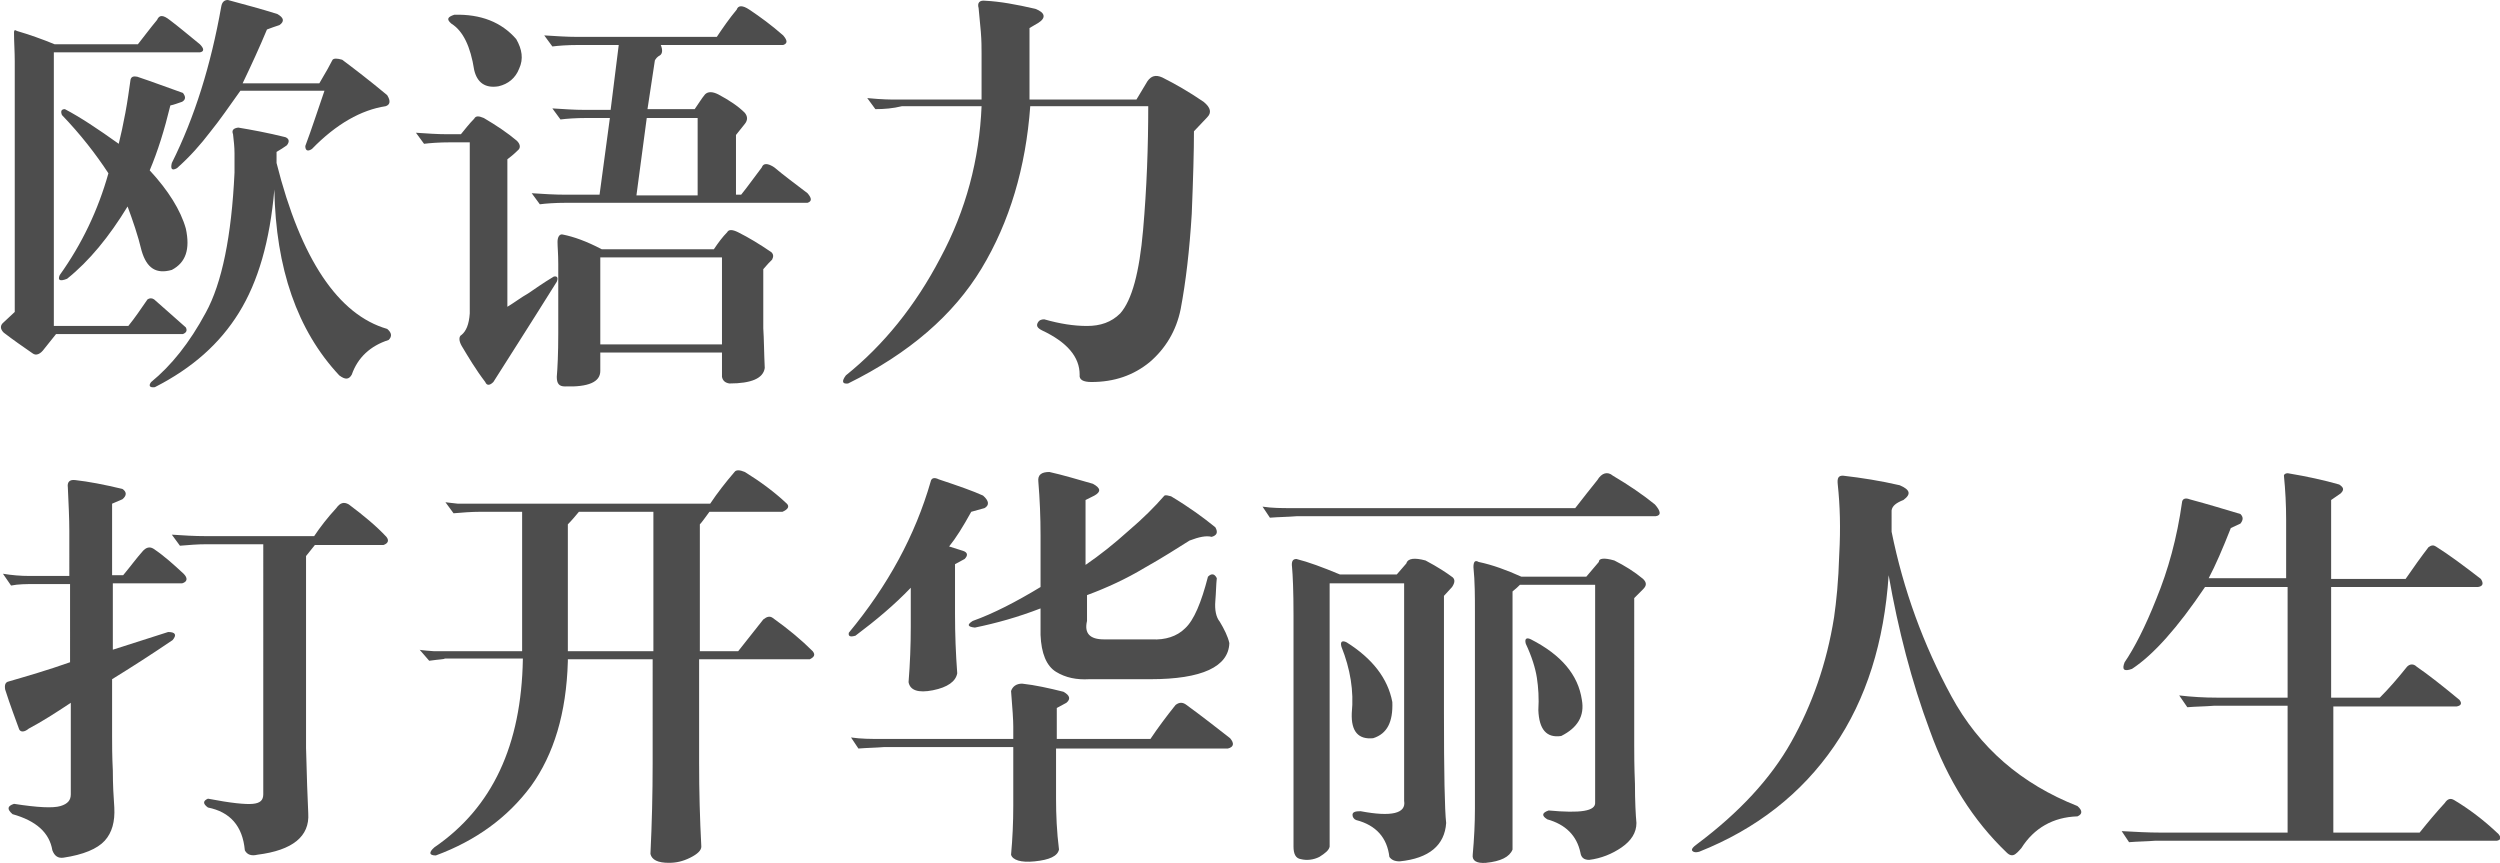 <?xml version="1.0" encoding="utf-8"?>
<!-- Generator: Adobe Illustrator 24.1.1, SVG Export Plug-In . SVG Version: 6.00 Build 0)  -->
<svg version="1.1" id="圖層_1" xmlns="http://www.w3.org/2000/svg" xmlns:xlink="http://www.w3.org/1999/xlink" x="0px" y="0px"
	 viewBox="0 0 339 117" style="enable-background:new 0 0 339 117;" xml:space="preserve">
<style type="text/css">
	.st0{fill:#4D4D4D;}
</style>
<g>
	<g>
		<path class="st0" d="M7.3,44.2h10.1c0.9-1.1,1.7-2.3,2.6-3.6c0.3-0.2,0.6-0.2,0.9,0c1.4,1.2,2.8,2.5,4.3,3.8
			c0.2,0.4,0.1,0.7-0.4,0.9H7.6l-1.6,2c-0.5,0.7-1.1,1-1.6,0.6c-1.3-0.9-2.6-1.8-3.9-2.8c-0.5-0.5-0.5-1,0-1.4l1.5-1.4V8.3
			c0-1.3-0.1-2.6-0.1-3.9C1.9,4.1,2,4,2.3,4.2C4,4.7,5.7,5.3,7.4,6h11.3c0.8-1,1.6-2.1,2.6-3.3C21.6,2,22.1,2,23,2.7
			c1.2,0.9,2.5,2,4.1,3.3c0.6,0.6,0.6,1,0,1.1H7.3V44.2z M8.8,14.8c2.1,1.1,4.5,2.7,7.3,4.7c0.3-1.2,0.6-2.6,0.9-4.2
			c0.3-1.6,0.5-3.1,0.7-4.5c0.1-0.4,0.4-0.5,0.9-0.4c2.1,0.7,4.2,1.5,6.2,2.2c0.4,0.5,0.4,0.9-0.1,1.2c-0.6,0.2-1.1,0.4-1.6,0.5
			c-0.8,3.3-1.7,6.2-2.8,8.8c2.5,2.7,4.2,5.4,4.9,7.9c0.6,2.8,0,4.6-1.9,5.6c-2.1,0.6-3.4-0.2-4.1-2.6c-0.5-2.1-1.2-4.1-1.9-6
			c-2.5,4.1-5.2,7.4-8.2,9.8c-1,0.4-1.3,0.2-1-0.5c3-4.2,5.2-8.8,6.6-13.8c-1.7-2.6-3.8-5.3-6.3-7.9C8.2,15.1,8.3,14.8,8.8,14.8z
			 M31.8,20.8c0-0.9-0.1-1.7-0.2-2.6c-0.2-0.5,0-0.8,0.7-0.9c1.8,0.3,4,0.7,6.4,1.3c0.5,0.2,0.6,0.6,0.2,1.1
			c-0.4,0.3-0.9,0.6-1.4,0.9v1.5c3.3,13.1,8.4,20.6,15,22.5c0.6,0.5,0.7,1,0.2,1.5c-2.5,0.8-4.2,2.4-5,4.7c-0.4,0.7-0.9,0.7-1.7,0.1
			c-5.7-6.1-8.6-14.5-8.8-25.2c-0.6,7-2.2,12.5-4.8,16.7S26.1,49.9,21,52.5c-0.7,0.1-0.9-0.2-0.5-0.7c2.7-2.2,5.2-5.3,7.4-9.4
			c2.2-4,3.5-10.4,3.9-19V20.8z M32.6,12.3c-1.5,2.1-2.8,4-4.1,5.6c-1.3,1.7-2.7,3.3-4.5,4.9c-0.7,0.4-0.9,0.1-0.7-0.7
			c3.1-6.2,5.3-13.3,6.7-21.2c0.1-0.6,0.4-0.9,0.9-0.9c2.2,0.6,4.5,1.2,6.7,1.9c0.9,0.5,1,1,0.3,1.5c-0.6,0.2-1.2,0.4-1.7,0.6
			c-1,2.4-2.1,4.8-3.3,7.3h10.4c0.9-1.5,1.5-2.6,1.8-3.2c0.2-0.2,0.6-0.2,1.3,0c1.6,1.2,3.7,2.8,6.1,4.8c0.5,0.8,0.4,1.3-0.2,1.5
			c-3.3,0.5-6.7,2.4-10,5.8c-0.6,0.4-0.9,0.2-0.9-0.4c0.9-2.4,1.7-4.9,2.6-7.5H32.6z"/>
		<path class="st0" d="M63.7,19.3h-2.6c-1.6,0-2.8,0.1-3.6,0.2L56.4,18c1.5,0.1,2.9,0.2,4.2,0.2h1.9c0.5-0.6,1.1-1.4,1.8-2.1
			c0.2-0.4,0.6-0.4,1.3-0.1c1.7,1,3.2,2,4.5,3.1c0.5,0.5,0.5,1,0.1,1.3c-0.5,0.5-1,0.9-1.4,1.2v20c1-0.6,1.9-1.3,2.8-1.8
			c0.9-0.6,2-1.4,3.5-2.3c0.5-0.1,0.6,0.2,0.4,0.7c-4,6.4-6.9,10.9-8.6,13.6c-0.5,0.5-0.9,0.5-1.1,0c-1.3-1.7-2.3-3.4-3.2-4.9
			c-0.4-0.7-0.4-1.3,0-1.5c0.6-0.5,1-1.4,1.1-2.9V19.3z M61.6,2c3.6-0.1,6.4,1,8.4,3.3C70.8,6.7,71,8,70.4,9.3
			c-0.5,1.3-1.5,2.1-2.8,2.4c-1.8,0.3-2.9-0.5-3.3-2.2c-0.5-3.2-1.5-5.3-3.1-6.3C60.5,2.6,60.7,2.3,61.6,2z M76.8,27.5
			c-1.6,0-2.8,0.1-3.6,0.2l-1.1-1.5c1.5,0.1,3.1,0.2,4.6,0.2h4.6L82.7,16h-3.1c-1.6,0-2.8,0.1-3.6,0.2l-1.1-1.5
			c1.6,0.1,3,0.2,4.4,0.2h3.5l1.1-8.8h-5.4c-1.6,0-2.8,0.1-3.6,0.2l-1.1-1.5c1.6,0.1,3.1,0.2,4.4,0.2h19c0.8-1.2,1.7-2.5,2.7-3.7
			c0.2-0.6,0.8-0.6,1.7,0c1.5,1,3,2.1,4.6,3.5c0.6,0.7,0.6,1.1,0,1.3H89.6c0.3,0.7,0.2,1.2-0.1,1.4c-0.4,0.2-0.6,0.5-0.7,0.7l-1,6.6
			h6.4c0.5-0.7,0.9-1.4,1.4-2c0.4-0.4,1-0.4,1.8,0c1.5,0.8,2.7,1.6,3.6,2.5c0.4,0.5,0.4,1,0,1.5c-0.4,0.5-0.8,1-1.2,1.5v8.1h0.7
			c0.9-1.1,1.8-2.4,2.8-3.7c0.2-0.6,0.8-0.6,1.7,0c1.3,1.1,2.8,2.2,4.5,3.5c0.6,0.7,0.6,1.1,0,1.3H76.8z M81.6,33.8h15.2
			c0.6-0.9,1.2-1.7,1.8-2.3c0.2-0.4,0.7-0.4,1.5,0c1.4,0.7,2.9,1.6,4.5,2.7c0.3,0.3,0.3,0.6,0.1,1c-0.3,0.3-0.7,0.7-1.2,1.3v8
			c0.1,1.5,0.1,3.3,0.2,5.4c-0.2,1.4-1.8,2.1-4.8,2.1c-0.6-0.1-0.9-0.4-1-0.9v-3.3H81.4v2.5c0,1.5-1.6,2.2-4.8,2.1
			c-0.8,0-1.1-0.4-1.1-1.3c0.1-1.2,0.2-3.1,0.2-5.9v-9.4c0-1.4-0.1-2.3-0.1-3c0-0.7,0.3-1.1,0.7-1C77.8,32.1,79.5,32.7,81.6,33.8z
			 M97.9,46.7V34.9H81.4v11.8H97.9z M94.6,16h-6.9l-1.4,10.5h8.3V16z"/>
		<path class="st0" d="M118.7,14.8l-1.1-1.5c2,0.2,3.3,0.2,3.9,0.2h11.6v-2.3V7.2c0-0.7,0-1.7-0.1-2.9c-0.1-1.2-0.2-2.2-0.3-3.2
			c-0.2-0.7,0.1-1.1,0.9-1c2,0.1,4.2,0.5,6.8,1.1c1.3,0.5,1.5,1.2,0.4,1.9l-1.2,0.7v9.7h14.5l1.5-2.5c0.5-0.7,1.1-0.9,2-0.5
			c1.8,0.9,3.7,2,5.6,3.3c1,0.8,1.1,1.5,0.5,2.1l-1.8,1.9c0,2.6-0.1,6.3-0.3,11.2c-0.3,4.9-0.8,9.2-1.5,12.9c-0.6,3-2.1,5.4-4.2,7.2
			c-2.2,1.8-4.8,2.7-7.9,2.7c-1.1,0-1.7-0.3-1.6-1c0-2.4-1.7-4.4-5.1-6c-0.6-0.3-0.8-0.6-0.6-1c0.2-0.4,0.5-0.5,0.9-0.5
			c2.1,0.6,4,0.9,5.8,0.9c1.8,0,3.3-0.5,4.5-1.7c1.6-1.8,2.6-5.6,3.1-11.3c0.5-5.7,0.7-11.3,0.7-16.8h-16c-0.6,8.3-2.8,15.7-6.6,22
			c-3.8,6.3-9.8,11.5-18.1,15.6c-0.8,0.1-0.9-0.3-0.3-1.1c5.1-4.1,9.4-9.4,12.8-15.9c3.5-6.5,5.3-13.4,5.6-20.6h-10.8
			C121.1,14.7,119.9,14.8,118.7,14.8z"/>
		<path class="st0" d="M22.8,85.7c1,0,1.2,0.4,0.6,1.1c-2.8,1.9-5.6,3.7-8.2,5.3v7.7c0,1.2,0,2.7,0.1,4.7c0,1.9,0.1,3.6,0.2,5
			c0.1,1.9-0.3,3.4-1.3,4.5c-1,1.1-2.9,1.9-5.6,2.3c-0.7,0.1-1.2-0.2-1.5-1c-0.4-2.4-2.2-4-5.4-4.9c-0.8-0.7-0.7-1.1,0.2-1.4
			c3.2,0.5,5.3,0.6,6.3,0.3c1-0.3,1.4-0.8,1.4-1.6V95.3c-2.1,1.4-4,2.6-5.7,3.5c-0.6,0.5-1.1,0.5-1.3,0.1c-0.5-1.4-1.2-3.2-1.9-5.4
			c-0.1-0.6,0-1,0.5-1.1c2.4-0.7,5.2-1.5,8.3-2.6V79.2H4.6c-1,0-2.1,0-3.1,0.2l-1.1-1.6C1.6,78,2.8,78.1,4,78.1h5.4V72
			c0-1.7-0.1-3.7-0.2-5.9c-0.1-0.7,0.2-1.1,1-1c1.8,0.2,3.9,0.6,6.4,1.2c0.6,0.4,0.6,0.9,0,1.4l-1.4,0.6v9.7h1.5
			c1-1.2,1.8-2.3,2.6-3.2c0.5-0.6,1-0.7,1.5-0.4c1.5,1,2.8,2.2,4.1,3.4c0.6,0.6,0.5,1.1-0.2,1.3h-9.4v9
			C18.1,87.2,20.6,86.4,22.8,85.7z M41.8,110.3c0.2,3.1-2.1,5-6.9,5.6c-0.8,0.2-1.4,0-1.7-0.6c-0.3-3.3-2-5.2-5-5.8
			c-0.7-0.5-0.7-0.9,0-1.2c3.1,0.6,5.1,0.8,6.1,0.7c1-0.1,1.4-0.5,1.4-1.3V73.8H28c-1.2,0-2.4,0.1-3.6,0.2l-1.1-1.5
			c1.5,0.1,3,0.2,4.7,0.2h14.6c0.8-1.2,1.8-2.5,3-3.8c0.5-0.7,1-0.9,1.7-0.5c2,1.5,3.7,2.9,5.1,4.4c0.4,0.5,0.2,0.9-0.4,1.1h-9.3
			l-1.2,1.5v26C41.6,105.3,41.7,108.3,41.8,110.3z"/>
		<path class="st0" d="M58.2,89.6l-1.3-1.5c-0.2,0,0.4,0.1,1.9,0.2h12V69.4h-5.7c-1.2,0-2.4,0.1-3.6,0.2l-1.1-1.5
			c0.1,0,0.6,0.1,1.7,0.2h34.2c1-1.5,2.1-2.9,3.3-4.3c0.2-0.3,0.7-0.3,1.4,0c2.1,1.3,4,2.7,5.7,4.3c0.4,0.4,0.1,0.8-0.6,1.1h-9.9
			c-0.6,0.8-1,1.4-1.3,1.7v17.2h5.2c1.2-1.5,2.3-2.9,3.4-4.3c0.5-0.4,0.9-0.5,1.3-0.2c2.1,1.5,3.9,3,5.4,4.5
			c0.4,0.5,0.2,0.8-0.4,1.1H94.8v14.1c0,3.8,0.1,7.5,0.3,11.3c0,0.5-0.5,1-1.5,1.5c-1,0.5-1.9,0.7-2.9,0.7c-1.5,0-2.3-0.4-2.5-1.2
			c0.2-4.1,0.3-8.2,0.3-12.3V89.4H77v0.3c-0.2,7-1.9,12.6-5,16.9c-3.2,4.3-7.5,7.4-12.9,9.4c-0.9,0-1-0.4-0.2-1.1
			c7.9-5.4,11.8-13.9,12-25.5v-0.1H60.3C60.3,89.4,59.6,89.4,58.2,89.6z M88.6,88.3V69.4H78.5c-0.5,0.6-1,1.2-1.5,1.7v17.2H88.6z"/>
		<path class="st0" d="M126.2,65.3c0.1-0.5,0.5-0.6,1.1-0.3c2.7,0.9,4.7,1.6,6,2.2c0.8,0.7,0.9,1.3,0.2,1.7l-1.8,0.5
			c-1.1,2-2.1,3.6-3,4.7l1.9,0.6c0.6,0.2,0.7,0.6,0.2,1.1l-1.3,0.7v6.8c0,2.7,0.1,5.3,0.3,8c-0.2,1.1-1.3,1.9-3.3,2.3
			c-2,0.4-3.1,0-3.3-1.1c0.2-2.5,0.3-5,0.3-7.5v-5.3c-2.2,2.3-4.7,4.4-7.5,6.5c-0.7,0.2-1,0.1-0.9-0.4
			C120.4,79.4,124.1,72.6,126.2,65.3z M143.6,115.2c-0.2,0.9-1.3,1.4-3.3,1.6c-1.9,0.2-3-0.2-3.2-0.9c0.2-2.2,0.3-4.4,0.3-6.6v-8
			h-17.5c-1.2,0.1-2.3,0.1-3.5,0.2l-1-1.5c1.4,0.2,2.7,0.2,4.1,0.2h17.9v-1.7c0-0.8-0.1-2.4-0.3-4.8c0.2-0.6,0.7-1,1.5-1
			c1.8,0.2,3.6,0.6,5.6,1.1c0.9,0.5,1,1,0.4,1.5l-1.3,0.7v4.2H156c1-1.5,2.2-3.1,3.4-4.6c0.5-0.4,1-0.4,1.5,0
			c2.2,1.6,4.1,3.1,5.9,4.5c0.6,0.7,0.5,1.2-0.3,1.4h-23.3v6.8C143.2,110.5,143.3,112.8,143.6,115.2z M157.9,67.2
			c0.2-0.1,0.5,0,0.9,0.1c2.5,1.5,4.4,2.9,6,4.2c0.4,0.7,0.2,1.1-0.5,1.3c-0.7-0.2-1.7,0-3,0.5c-1.6,1-3.6,2.3-6.1,3.7
			c-2.5,1.5-5.1,2.7-7.8,3.7v3.5c-0.4,1.7,0.4,2.5,2.3,2.5h6.5c1.8,0.1,3.4-0.4,4.5-1.5c1.2-1.1,2.2-3.5,3.1-7
			c0.5-0.5,0.9-0.4,1.2,0.2c-0.1,0.9-0.1,1.9-0.2,3.1c-0.1,1.2,0.1,2.2,0.6,2.8c0.6,1,1.1,2,1.3,2.9c-0.1,3.2-3.7,4.9-10.7,4.9h-8.3
			c-1.7,0.1-3.2-0.2-4.5-1c-1.3-0.8-2-2.5-2.1-5v-3.6c-3.1,1.2-6,2-8.9,2.6c-1-0.1-1.1-0.4-0.3-0.9c2.8-1,5.9-2.6,9.2-4.6v-7
			c0-2.5-0.1-4.9-0.3-7.3c-0.1-0.9,0.4-1.3,1.5-1.3c1.8,0.4,3.8,1,5.9,1.6c1.1,0.6,1.1,1.1,0.2,1.6l-1.2,0.6v8.8
			c1.9-1.3,3.8-2.8,5.8-4.6C155,70.3,156.6,68.7,157.9,67.2z"/>
		<path class="st0" d="M216.6,65.1c0.6-1,1.4-1.2,2.1-0.6c2.2,1.3,4.1,2.6,5.7,3.9c0.8,0.9,0.9,1.5,0.1,1.6h-48.7
			c-1.2,0.1-2.4,0.1-3.6,0.2l-1-1.5c1.3,0.2,2.6,0.2,3.9,0.2h38.5C214.7,67.5,215.7,66.2,216.6,65.1z M176.4,116.5
			c-0.7-0.1-1-0.7-1-1.7V83.4c0-3.3-0.1-5.4-0.2-6.5c-0.1-0.8,0.1-1.1,0.6-1.1c1.6,0.4,3.5,1.1,5.9,2.1h7.7l1.3-1.5
			c0.2-0.7,1.1-0.8,2.6-0.4c1.7,0.9,2.9,1.7,3.7,2.3c0.3,0.3,0.3,0.7-0.1,1.3l-1.1,1.2v15.8c0,8.2,0.1,13.2,0.3,15
			c-0.2,3-2.3,4.8-6.3,5.2c-0.7,0-1.1-0.2-1.4-0.6c-0.3-2.6-1.8-4.3-4.5-5c-0.3-0.1-0.5-0.4-0.5-0.7c0-0.4,0.4-0.5,1.1-0.5
			c4.2,0.8,6.2,0.3,5.9-1.4V79.1h-9h-1.1v35.7c-0.1,0.5-0.6,0.9-1.4,1.4C178.1,116.6,177.2,116.7,176.4,116.5z M188.8,95.2
			c0.1,2.7-0.7,4.3-2.6,4.9c-2,0.2-3-0.9-2.9-3.4c0.3-3-0.2-6-1.4-9c-0.2-0.7,0.1-0.9,0.7-0.6C186.1,89.3,188.2,92,188.8,95.2z
			 M218.9,76c1.4,0.7,2.7,1.5,3.9,2.5c0.5,0.5,0.5,0.9,0,1.4l-1.2,1.2V101c0,1.1,0,2.9,0.1,5.3c0,2.4,0.1,4.2,0.2,5.3
			c0,1.3-0.7,2.4-2,3.3c-1.3,0.9-2.8,1.5-4.4,1.7c-0.7,0-1.1-0.3-1.2-1c-0.5-2.3-2-3.8-4.5-4.5c-0.8-0.5-0.7-0.9,0.2-1.2
			c4.3,0.4,6.4,0.1,6.3-1.1V79.3h-10.2c-0.2,0.2-0.5,0.5-1,0.9v35c-0.4,1-1.6,1.6-3.6,1.8c-1.3,0.1-1.9-0.3-1.8-1.1
			c0.2-2.2,0.3-4.3,0.3-6.2V82.9c0-2,0-4-0.2-6c0-0.7,0.2-1,0.7-0.7c1.9,0.4,3.8,1.1,5.8,2h8.8l1.7-2
			C216.8,75.7,217.5,75.6,218.9,76z M214.5,94.9c0.4,2.2-0.6,3.8-2.8,4.9c-2,0.3-3-0.9-3.1-3.5c0.1-1.6,0-3.1-0.2-4.4
			c-0.2-1.3-0.7-2.9-1.5-4.6c-0.2-0.7,0.1-0.9,0.7-0.6C211.7,88.8,214,91.5,214.5,94.9z"/>
		<path class="st0" d="M256.5,72.1c1.6,7.9,4.3,15.3,8.1,22.3c3.8,7,9.5,11.9,17.1,14.9c0.7,0.6,0.7,1.1,0,1.4
			c-3.3,0.1-5.9,1.6-7.6,4.3c-0.2,0.2-0.4,0.5-0.8,0.8c-0.4,0.3-0.8,0.2-1.2-0.2c-4.5-4.3-8-9.8-10.4-16.5
			c-2.5-6.7-4.3-13.7-5.6-21.1c-0.6,9-3,16.8-7.4,23.2c-4.4,6.4-10.5,11.2-18.3,14.3c-0.4,0.1-0.7,0.1-0.9-0.1c-0.2-0.2,0-0.5,0.7-1
			c5.6-4.2,9.9-8.8,12.7-13.8c2.8-5,4.8-10.6,5.8-16.9c0.3-2.1,0.6-4.9,0.7-8.5c0.2-3.6,0.1-6.7-0.2-9.5c-0.1-0.9,0.1-1.2,0.7-1.2
			c2.6,0.3,5.1,0.7,7.7,1.3c1.4,0.6,1.6,1.2,0.5,2c-1,0.4-1.5,0.8-1.6,1.4V72.1z"/>
		<path class="st0" d="M326.4,90.4c0.4-0.4,0.9-0.4,1.3,0c1.6,1.1,3.5,2.6,5.8,4.5c0.4,0.5,0.2,0.8-0.4,0.9h-16.7v17.1h11.7
			c1.2-1.5,2.3-2.8,3.4-4c0.4-0.6,0.8-0.7,1.3-0.4c2,1.2,4,2.7,6,4.6c0.4,0.5,0.3,0.8-0.2,0.9h-46.3c-1.2,0.1-2.4,0.1-3.6,0.2
			l-1-1.5c1.8,0.1,3.6,0.2,5.3,0.2h17.2V95.7h-10c-1.2,0.1-2.4,0.1-3.6,0.2l-1.1-1.6c1.7,0.2,3.4,0.3,5.1,0.3h9.6v-15H299
			c-3.7,5.5-7,9.2-9.9,11.1c-1.1,0.4-1.4,0.1-1-0.9c1.3-1.9,2.8-4.8,4.3-8.6c1.6-3.9,2.8-8.2,3.5-13.2c0.1-0.4,0.5-0.5,1-0.3
			c2.6,0.7,4.9,1.4,6.9,2c0.4,0.4,0.4,0.8,0,1.3l-1.3,0.6c-1.1,2.8-2.1,5.1-3,6.8h10.5v-7.9c0-2-0.1-4-0.3-6c0-0.2,0.3-0.4,0.7-0.3
			c2.4,0.4,4.7,0.9,6.8,1.5c0.6,0.4,0.7,0.7,0.2,1.2l-1.3,0.9v10.7h10.1c1.1-1.6,2.1-3,3.1-4.3c0.4-0.3,0.7-0.3,1-0.1
			c1.9,1.2,3.9,2.7,6.1,4.4c0.4,0.6,0.3,1-0.4,1.1h-19.9v15h6.6C324,93.3,325.2,91.9,326.4,90.4z"/>
	</g>
</g>
</svg>
